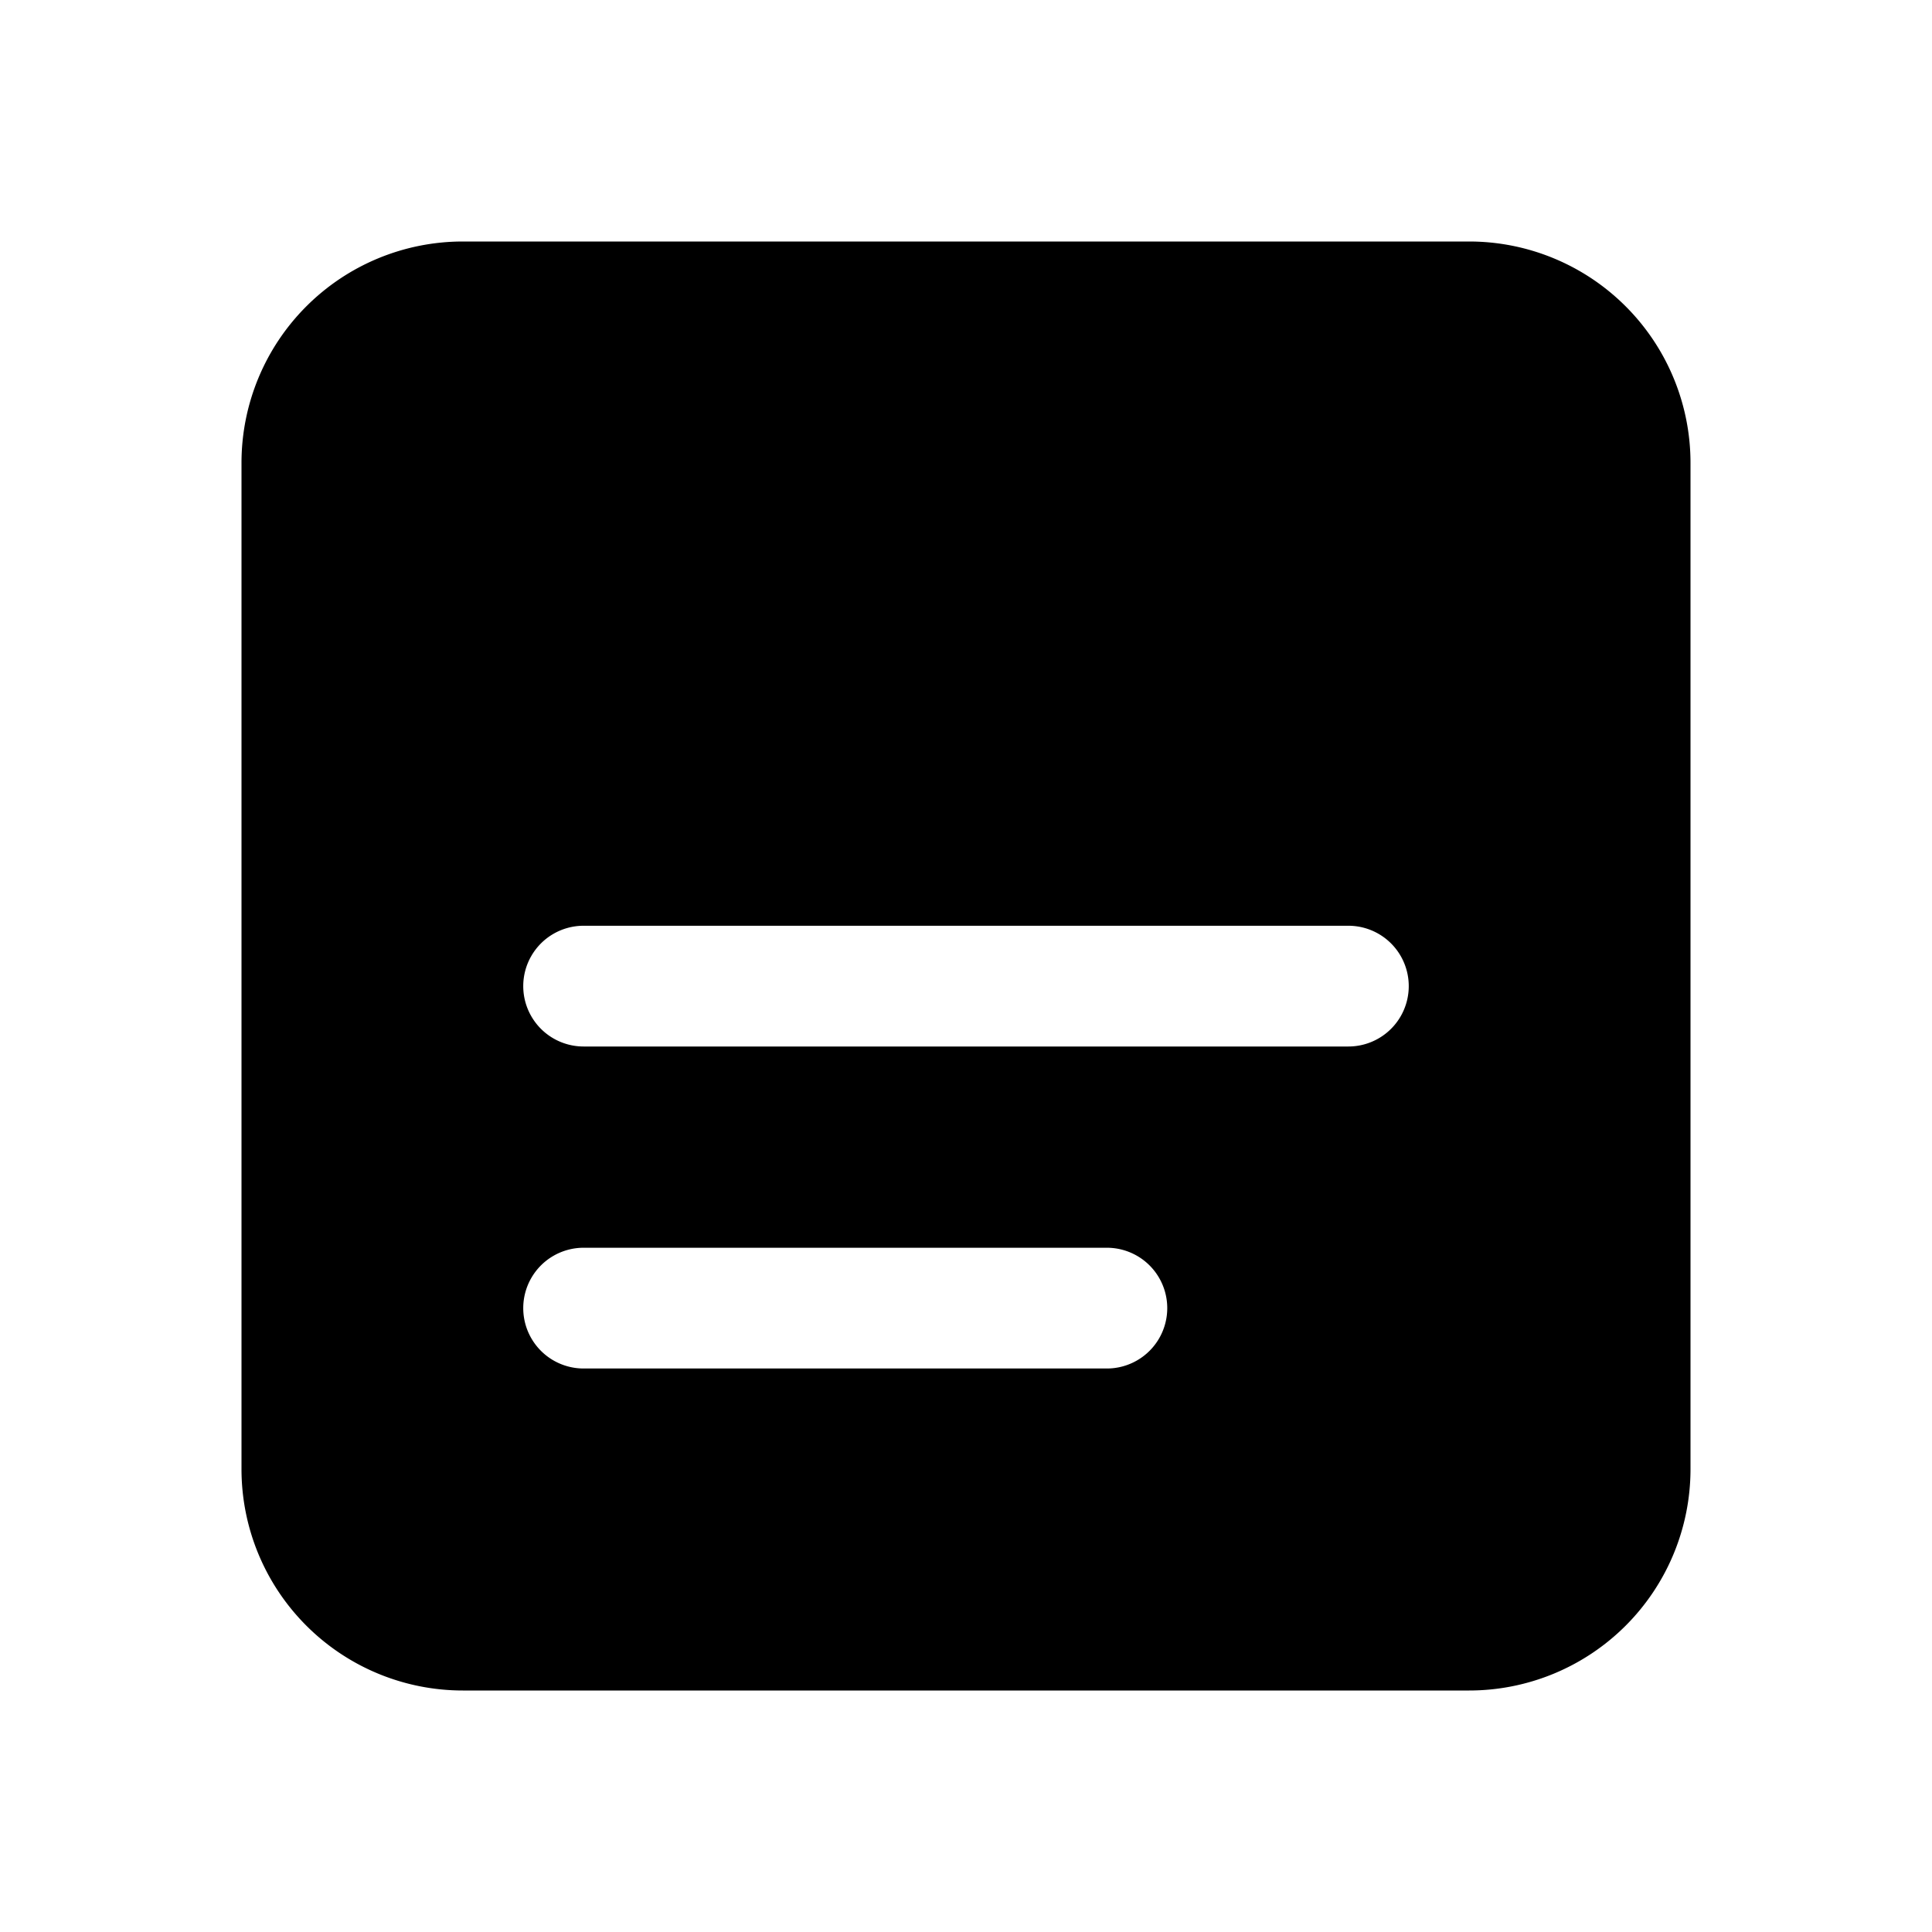 <svg width="24" height="24" viewBox="0 0 24 24" xmlns="http://www.w3.org/2000/svg"><path d="M5.75 3A2.75 2.75 0 0 0 3 5.75v12.5A2.75 2.75 0 0 0 5.75 21h12.5A2.75 2.75 0 0 0 21 18.25V5.75A2.75 2.75 0 0 0 18.25 3H5.75Zm1.5 8.5h9.5a.75.75 0 0 1 0 1.5h-9.5a.75.75 0 0 1 0-1.5Zm0 4h6.5a.75.75 0 0 1 0 1.5h-6.5a.75.75 0 0 1 0-1.5Z"/></svg>
